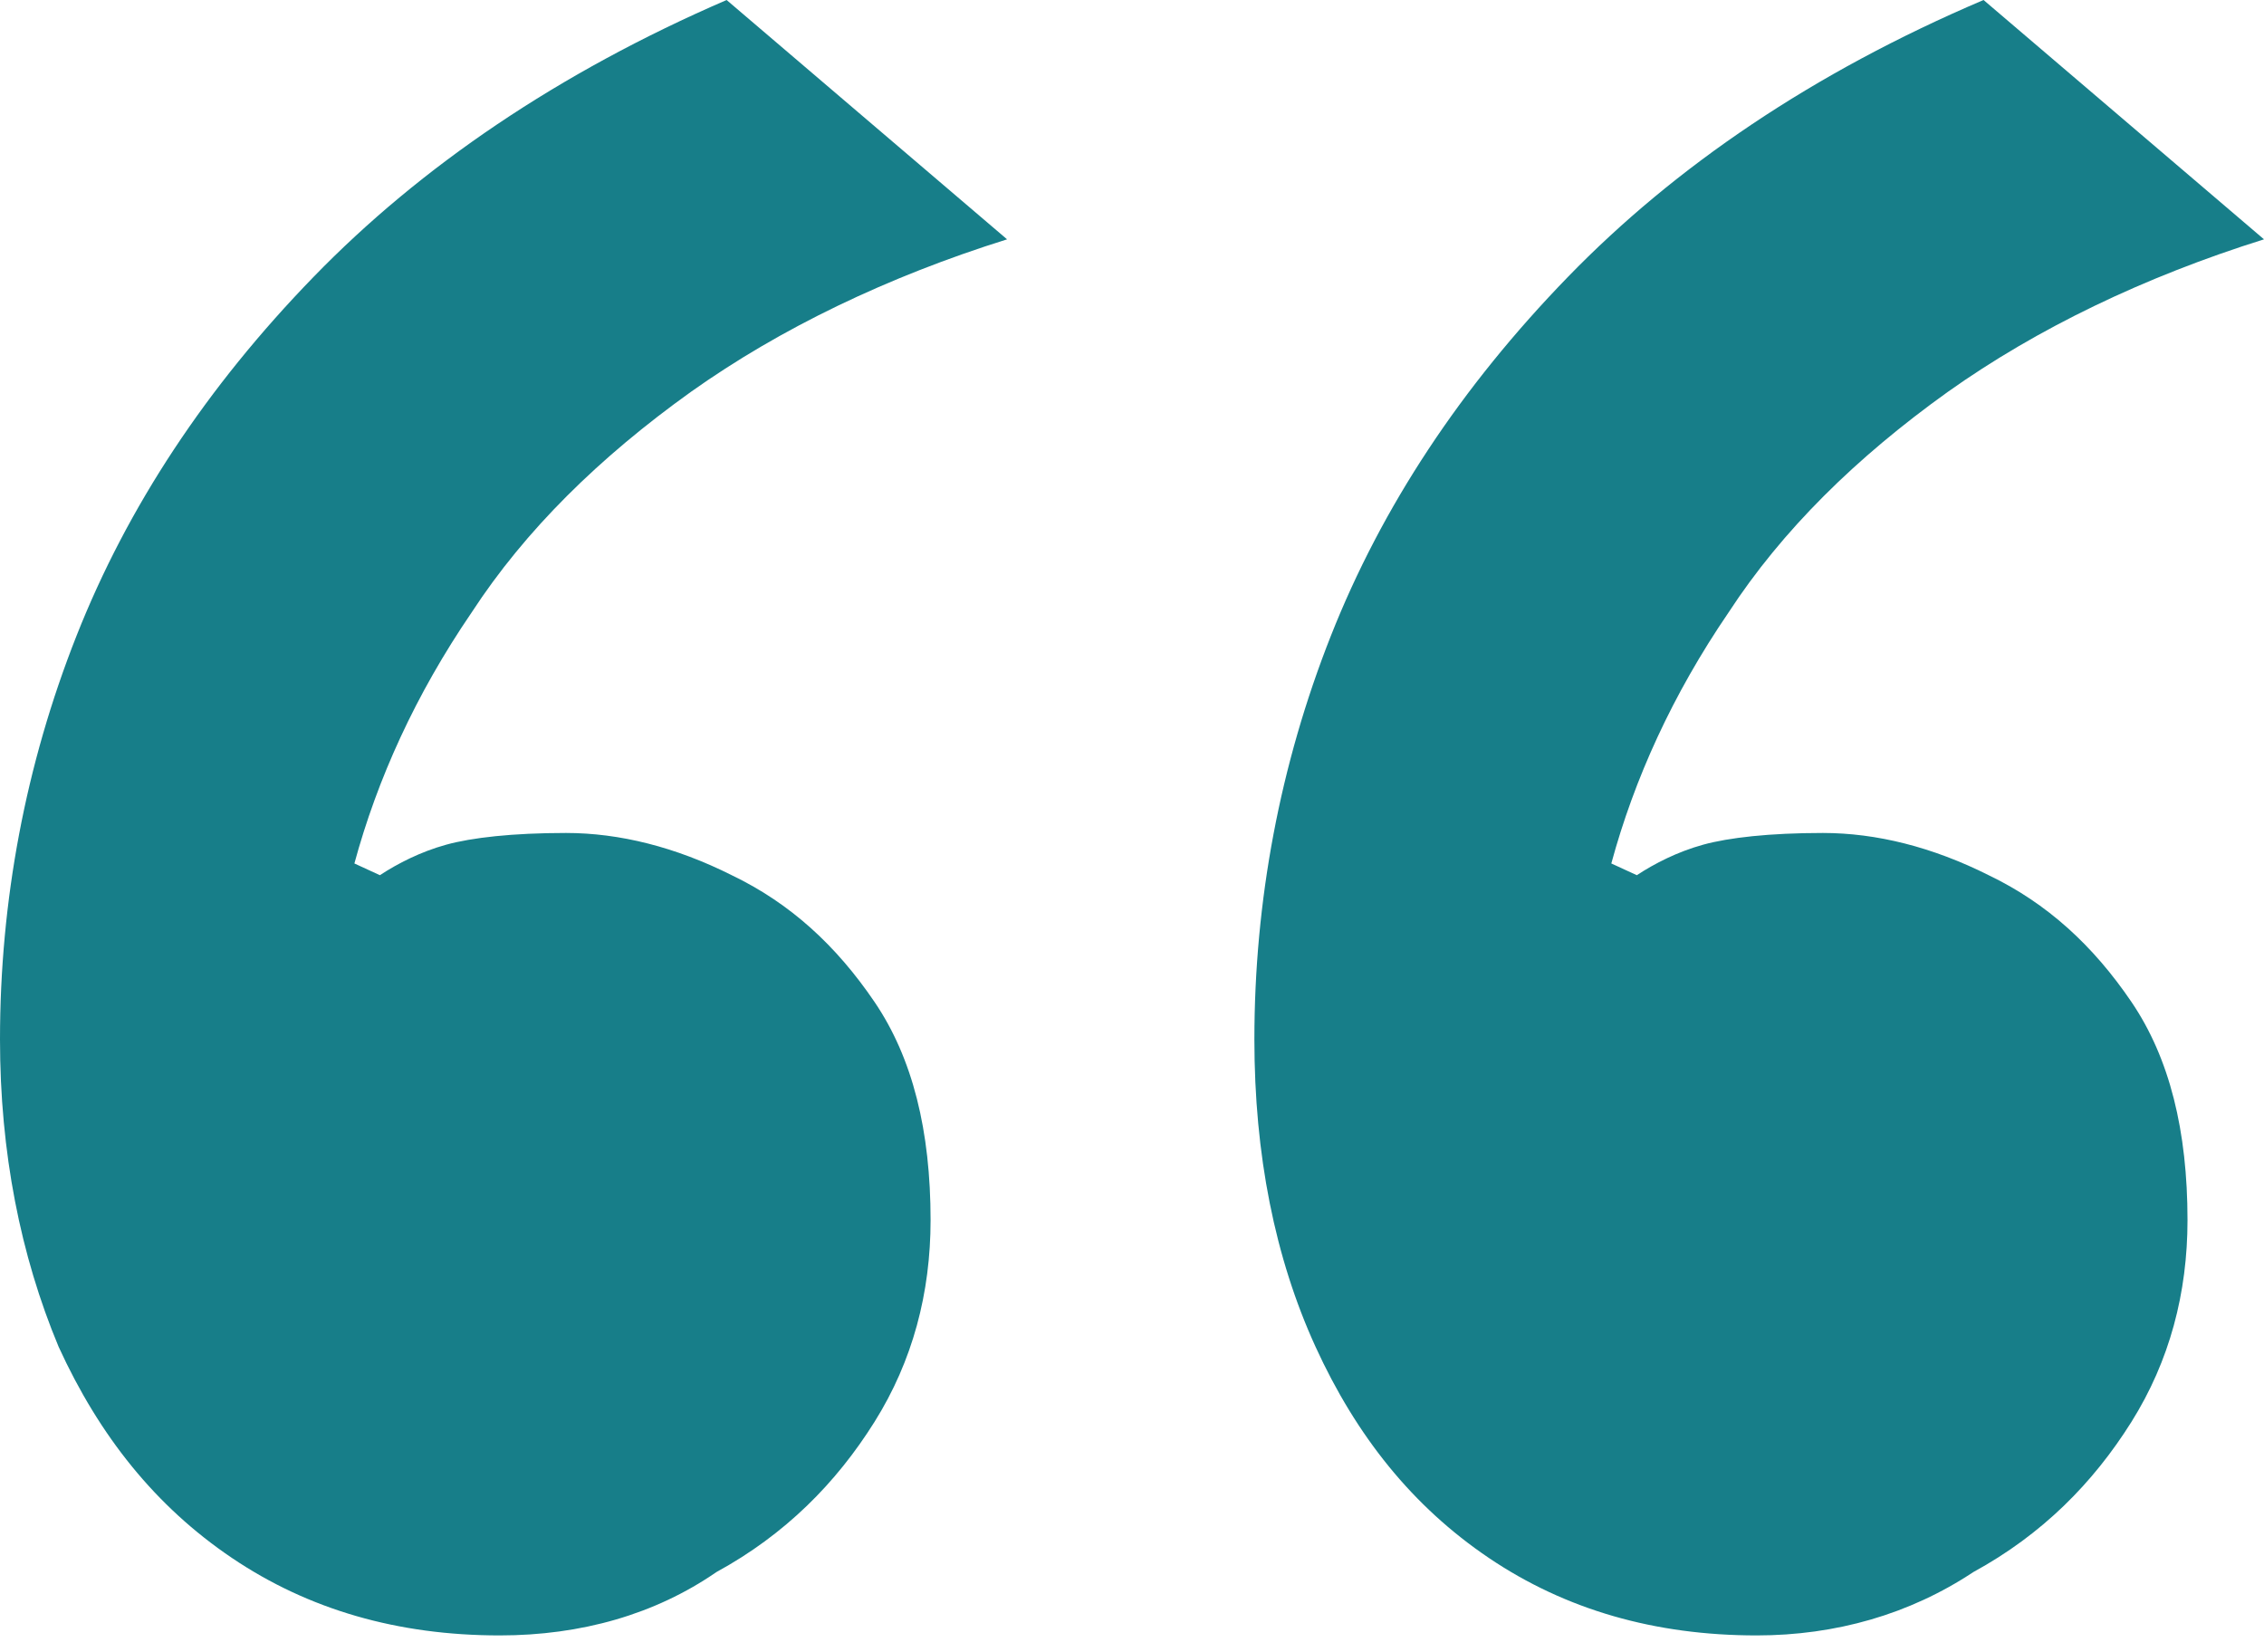 <svg width="122" height="89" viewBox="0 0 122 89" fill="none" xmlns="http://www.w3.org/2000/svg">
<path d="M26.928 88.118C21.432 88.118 16.624 86.727 12.502 83.946C8.381 81.165 5.358 77.372 3.16 72.568C1.099 67.637 0 62.074 0 56.006C0 48.547 1.374 41.214 4.122 34.261C6.869 27.308 11.128 20.86 16.899 14.918C22.669 8.976 30.088 3.919 39.155 0L54.268 12.895C47.811 14.918 42.041 17.699 37.232 21.113C32.286 24.653 28.302 28.572 25.417 32.997C22.394 37.422 20.333 41.973 19.097 46.524L20.471 47.156C21.432 46.524 22.669 45.892 24.043 45.513C25.417 45.133 27.615 44.881 30.5 44.881C33.385 44.881 36.408 45.639 39.43 47.156C42.59 48.673 45.063 50.949 47.124 53.983C49.185 57.017 50.146 60.937 50.146 65.741C50.146 69.66 49.185 73.326 47.124 76.613C45.063 79.9 42.315 82.681 38.606 84.704C35.309 86.98 31.324 88.118 26.928 88.118ZM94.66 88.118C89.164 88.118 84.356 86.727 80.234 83.946C76.113 81.165 73.09 77.372 70.892 72.568C68.694 67.763 67.595 62.201 67.595 56.006C67.595 48.547 68.969 41.214 71.716 34.261C74.464 27.308 78.723 20.86 84.493 14.918C90.263 8.976 97.682 3.919 106.887 0L122 12.895C115.543 14.918 109.773 17.699 104.964 21.113C100.018 24.653 96.034 28.572 93.149 32.997C90.126 37.422 88.065 41.973 86.829 46.524L88.203 47.156C89.164 46.524 90.401 45.892 91.775 45.513C93.149 45.133 95.347 44.881 98.232 44.881C101.117 44.881 104.14 45.639 107.162 47.156C110.322 48.673 112.795 50.949 114.856 53.983C116.917 57.017 117.878 60.937 117.878 65.741C117.878 69.66 116.917 73.326 114.856 76.613C112.795 79.9 110.047 82.681 106.338 84.704C102.903 86.98 98.919 88.118 94.66 88.118Z" fill="#177E89"/>
</svg>
